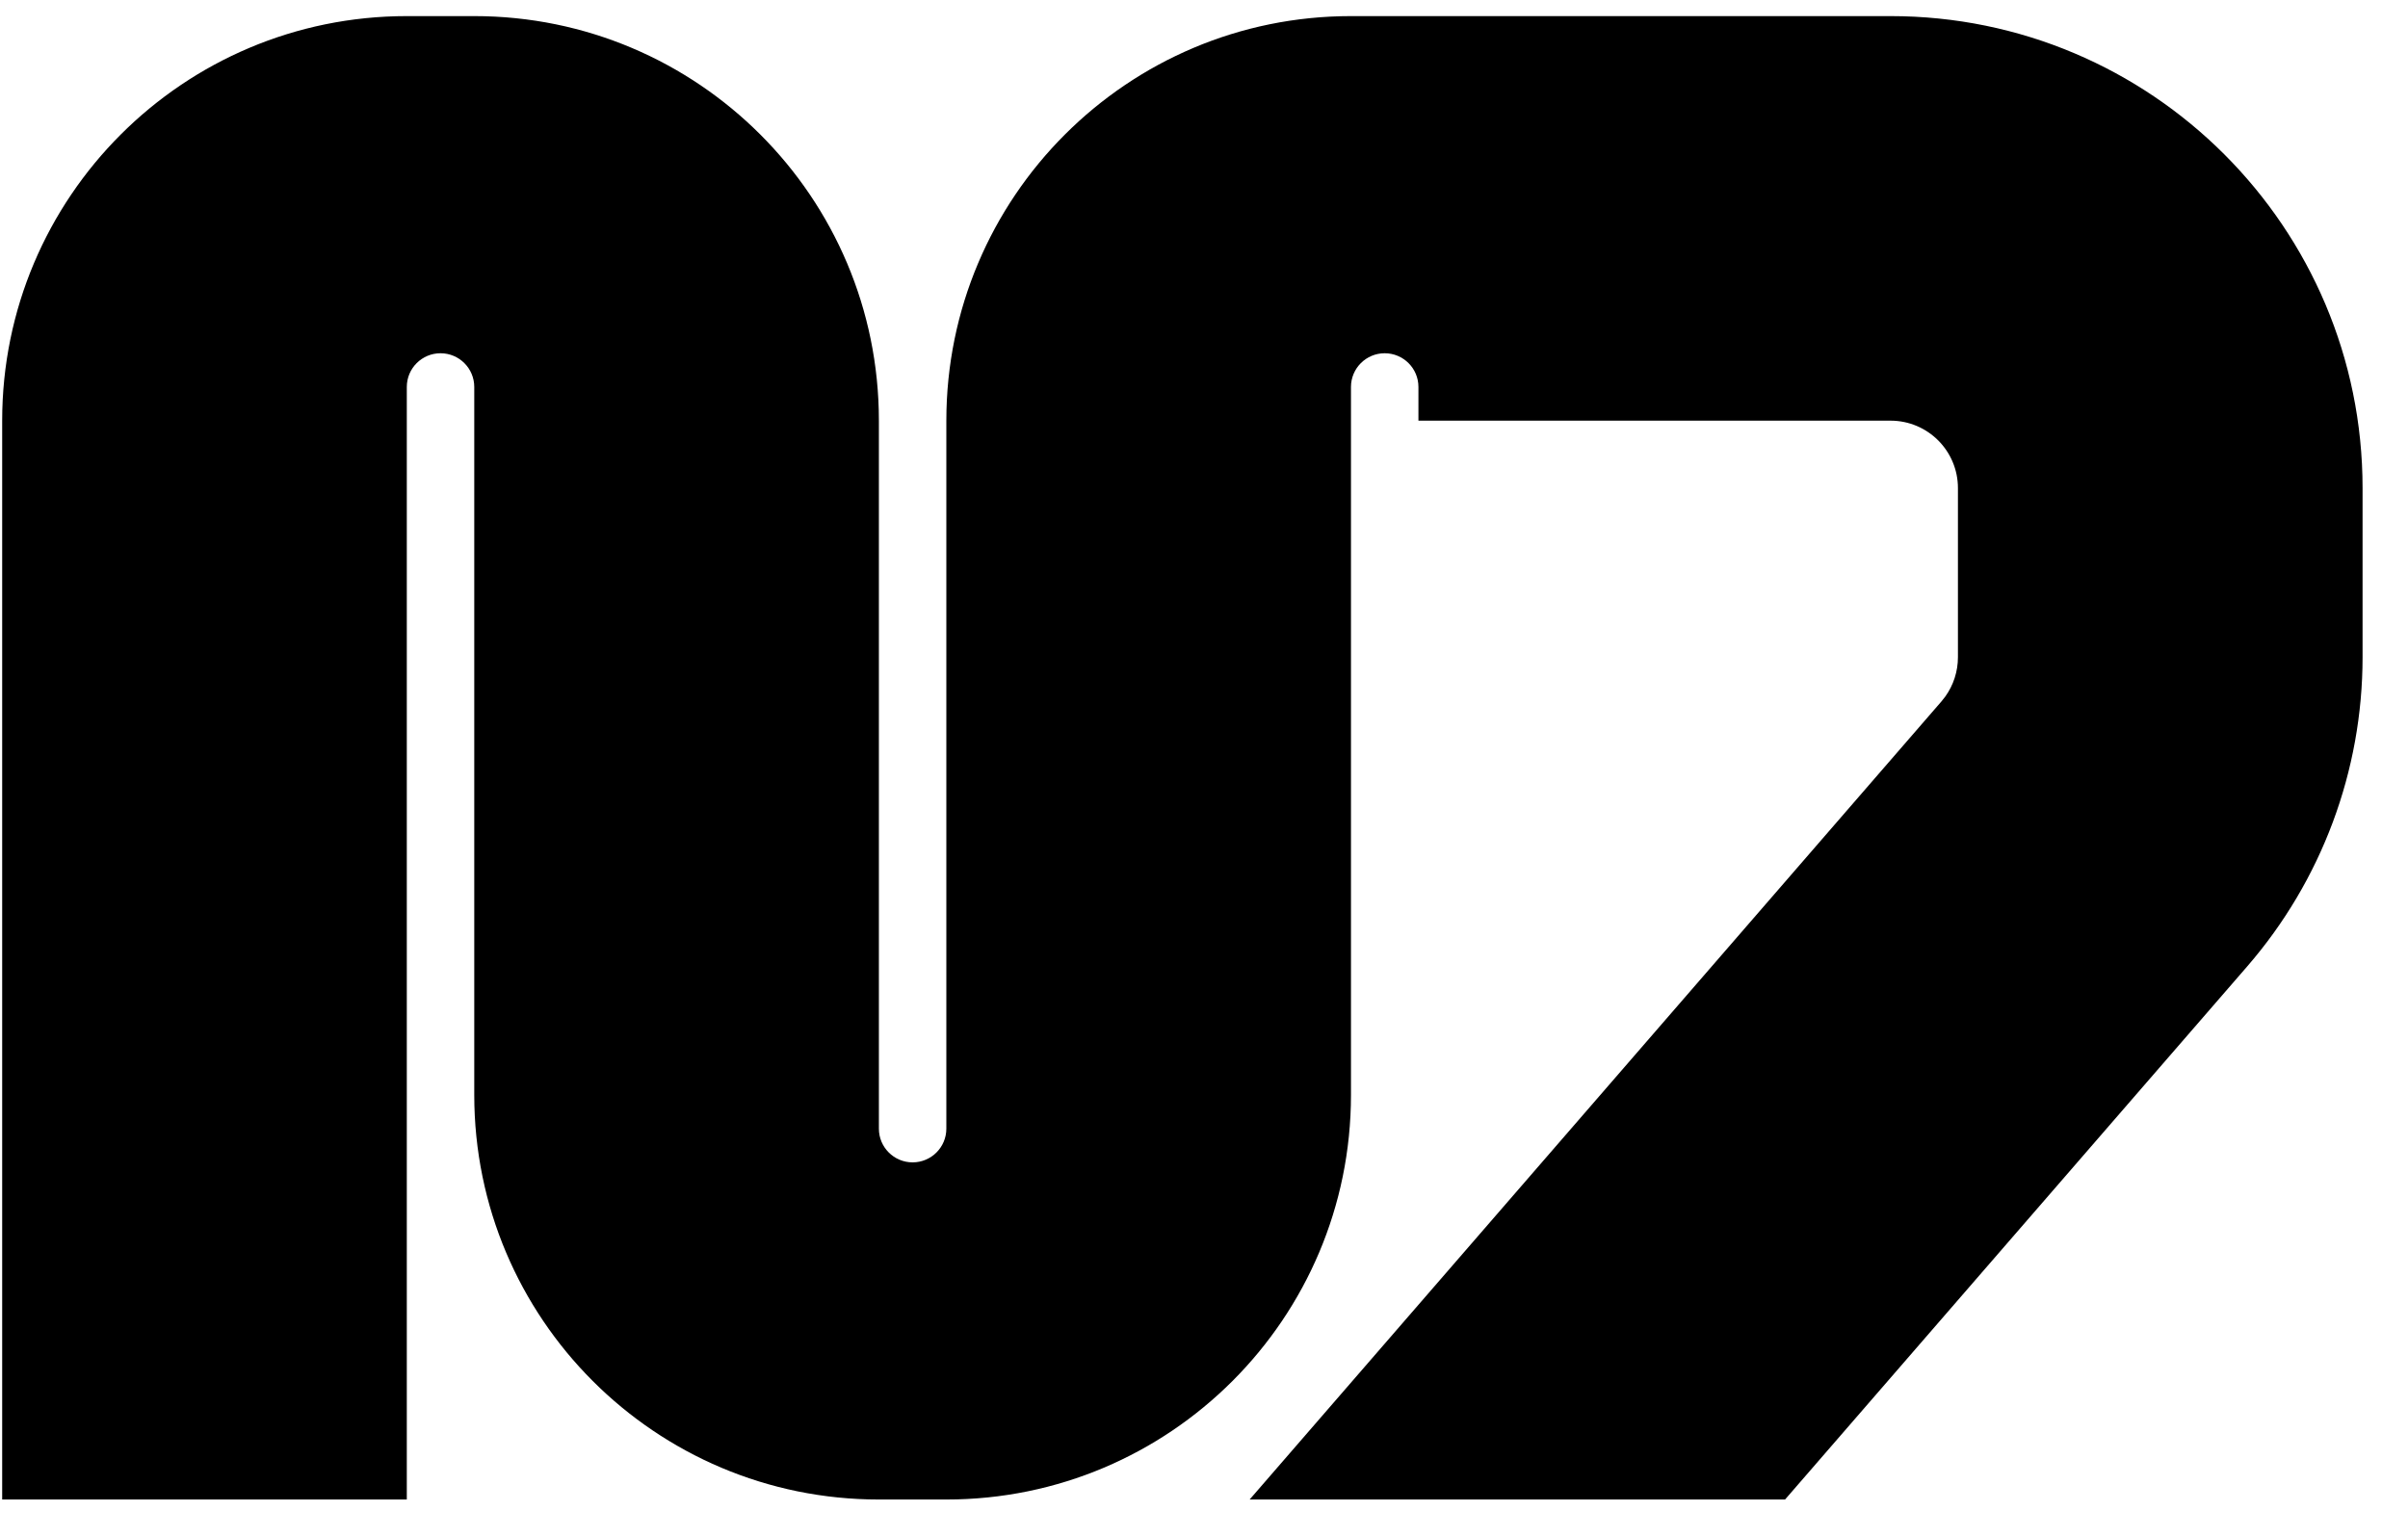 <svg width="83" height="53" viewBox="0 0 83 53" fill="none" xmlns="http://www.w3.org/2000/svg">
<path d="M16.347 0.555C24.05 0.555 30.294 6.799 30.294 14.502V38.91C30.294 39.552 30.815 40.072 31.456 40.072C32.098 40.072 32.619 39.552 32.619 38.91V14.502C32.619 6.799 38.863 0.555 46.566 0.555H65.163C74.149 0.555 81.434 7.84 81.434 16.827V22.656C81.434 26.571 80.024 30.356 77.46 33.314L61.528 51.695H43.073L66.92 24.179L67.049 24.016C67.333 23.622 67.487 23.146 67.487 22.656V16.827C67.487 15.543 66.447 14.502 65.163 14.502H48.891V13.34C48.891 12.698 48.37 12.178 47.728 12.178C47.087 12.178 46.566 12.698 46.566 13.34V37.748C46.566 45.45 40.322 51.695 32.619 51.695H30.294C22.591 51.695 16.347 45.45 16.347 37.748V13.34C16.347 12.698 15.826 12.178 15.184 12.178C14.543 12.178 14.022 12.698 14.022 13.34V51.695H0.075V14.502C0.075 6.799 6.319 0.555 14.022 0.555H16.347Z" fill="black"/>
</svg>
